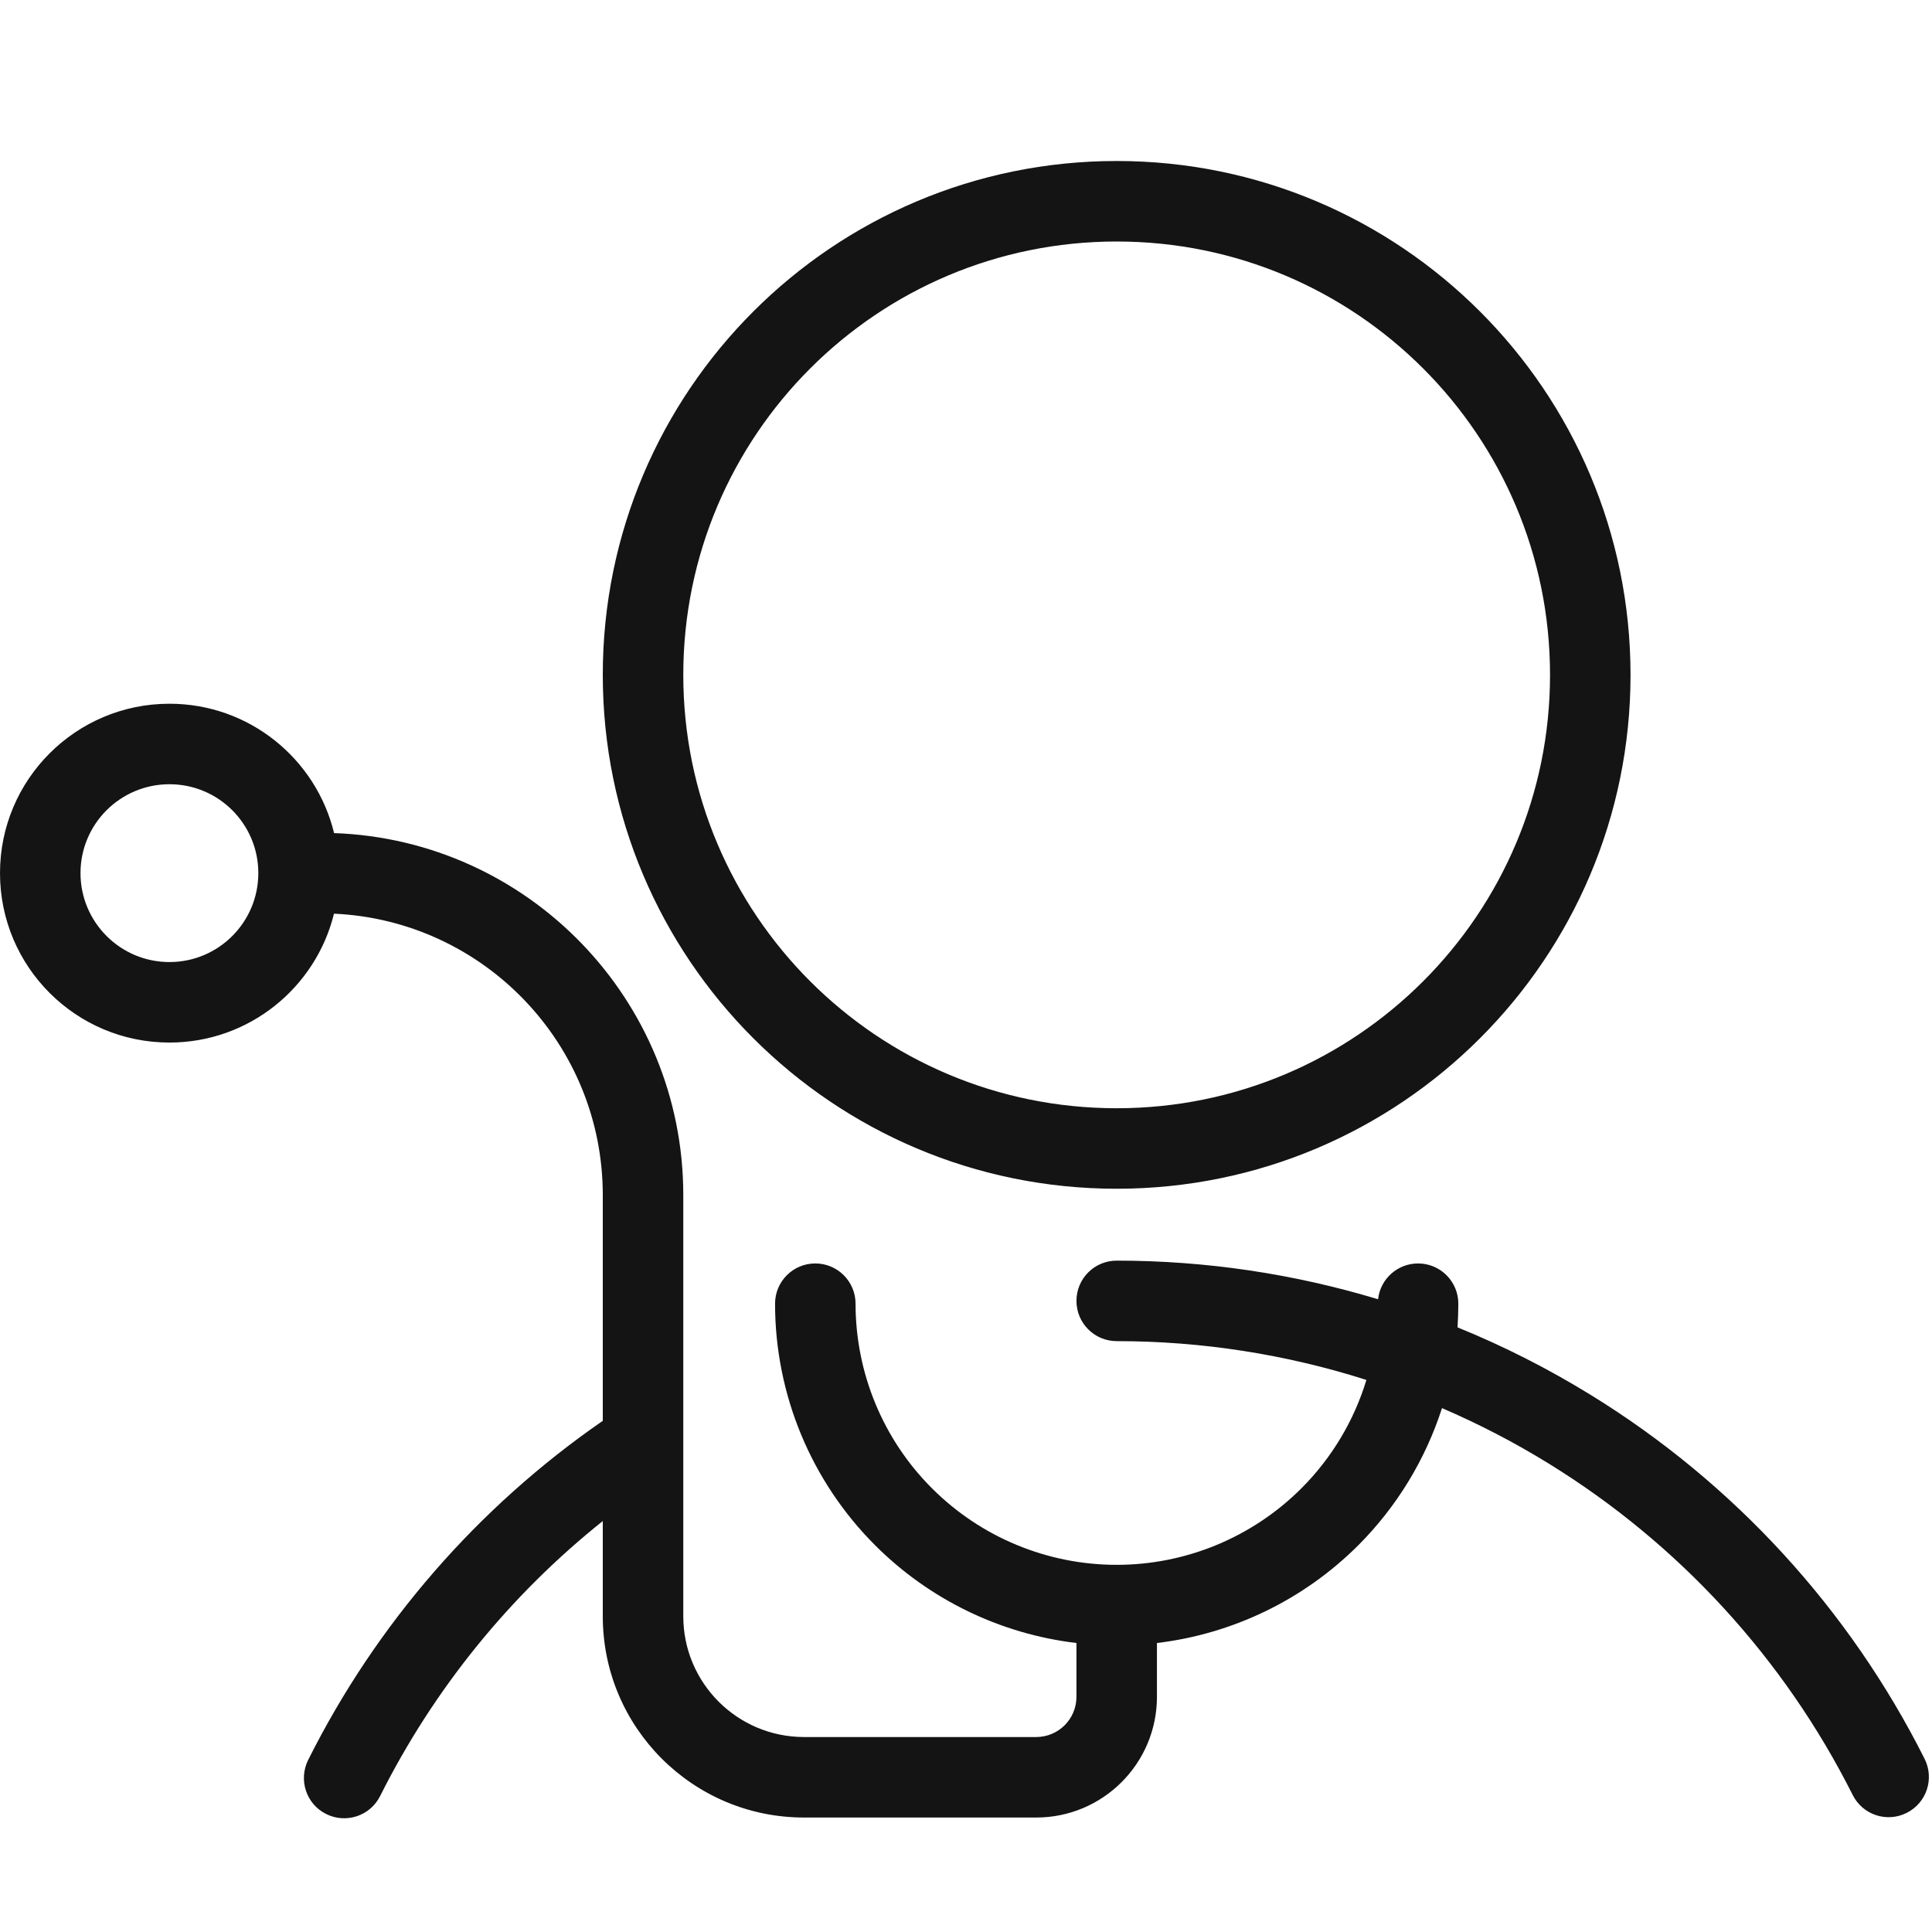 <?xml version="1.0" encoding="UTF-8"?>
<svg width="24" height="24" viewBox="0 0 24 24" fill="none" xmlns="http://www.w3.org/2000/svg">
<path fill-rule="evenodd" clip-rule="evenodd" d="M8.488 8.384C8.488 5.41 10.898 3 13.872 3C16.845 3 19.255 5.41 19.255 8.384C19.255 11.357 16.845 13.767 13.872 13.767C10.898 13.767 8.488 11.357 8.488 8.384ZM13.872 2C10.346 2 7.488 4.858 7.488 8.384C7.488 11.909 10.346 14.767 13.872 14.767C17.397 14.767 20.255 11.909 20.255 8.384C20.255 4.858 17.397 2 13.872 2ZM1 10.846C1 10.236 1.495 9.742 2.105 9.742C2.715 9.742 3.209 10.236 3.209 10.846C3.209 11.456 2.715 11.951 2.105 11.951C1.495 11.951 1 11.456 1 10.846ZM4.15 10.349C3.927 9.427 3.096 8.742 2.105 8.742C0.942 8.742 0 9.684 0 10.846C0 12.009 0.942 12.951 2.105 12.951C3.093 12.951 3.923 12.269 4.149 11.35C6.007 11.434 7.488 12.967 7.488 14.846V17.65C5.934 18.724 4.675 20.172 3.828 21.863C3.705 22.11 3.804 22.411 4.051 22.534C4.298 22.658 4.599 22.558 4.722 22.311C5.388 20.983 6.332 19.818 7.488 18.895V20.078C7.488 21.459 8.607 22.578 9.988 22.578H12.872C13.7 22.578 14.372 21.907 14.372 21.078V20.41C15.313 20.298 16.195 19.873 16.873 19.196C17.354 18.714 17.708 18.129 17.913 17.492C18.37 17.689 18.815 17.919 19.242 18.183C20.857 19.179 22.163 20.603 23.015 22.298C23.139 22.545 23.439 22.645 23.686 22.52C23.933 22.396 24.032 22.096 23.908 21.849C22.973 19.989 21.54 18.425 19.767 17.332C19.235 17.004 18.68 16.722 18.106 16.489C18.112 16.391 18.116 16.293 18.116 16.195C18.116 15.919 17.892 15.695 17.616 15.695C17.358 15.695 17.146 15.89 17.119 16.14C16.071 15.823 14.977 15.66 13.872 15.66C13.595 15.66 13.372 15.884 13.372 16.16C13.372 16.436 13.595 16.66 13.872 16.66C14.93 16.66 15.976 16.824 16.974 17.142C16.821 17.646 16.545 18.11 16.166 18.489C15.557 19.097 14.732 19.439 13.872 19.439C13.011 19.439 12.186 19.097 11.578 18.489C10.969 17.881 10.628 17.055 10.628 16.195C10.628 15.919 10.404 15.695 10.128 15.695C9.851 15.695 9.628 15.919 9.628 16.195C9.628 17.321 10.075 18.4 10.871 19.196C11.548 19.873 12.43 20.298 13.372 20.41V21.078C13.372 21.355 13.148 21.578 12.872 21.578H9.988C9.16 21.578 8.488 20.907 8.488 20.078V14.846C8.488 12.415 6.56 10.434 4.15 10.349Z" fill="#141414"/>
</svg>
